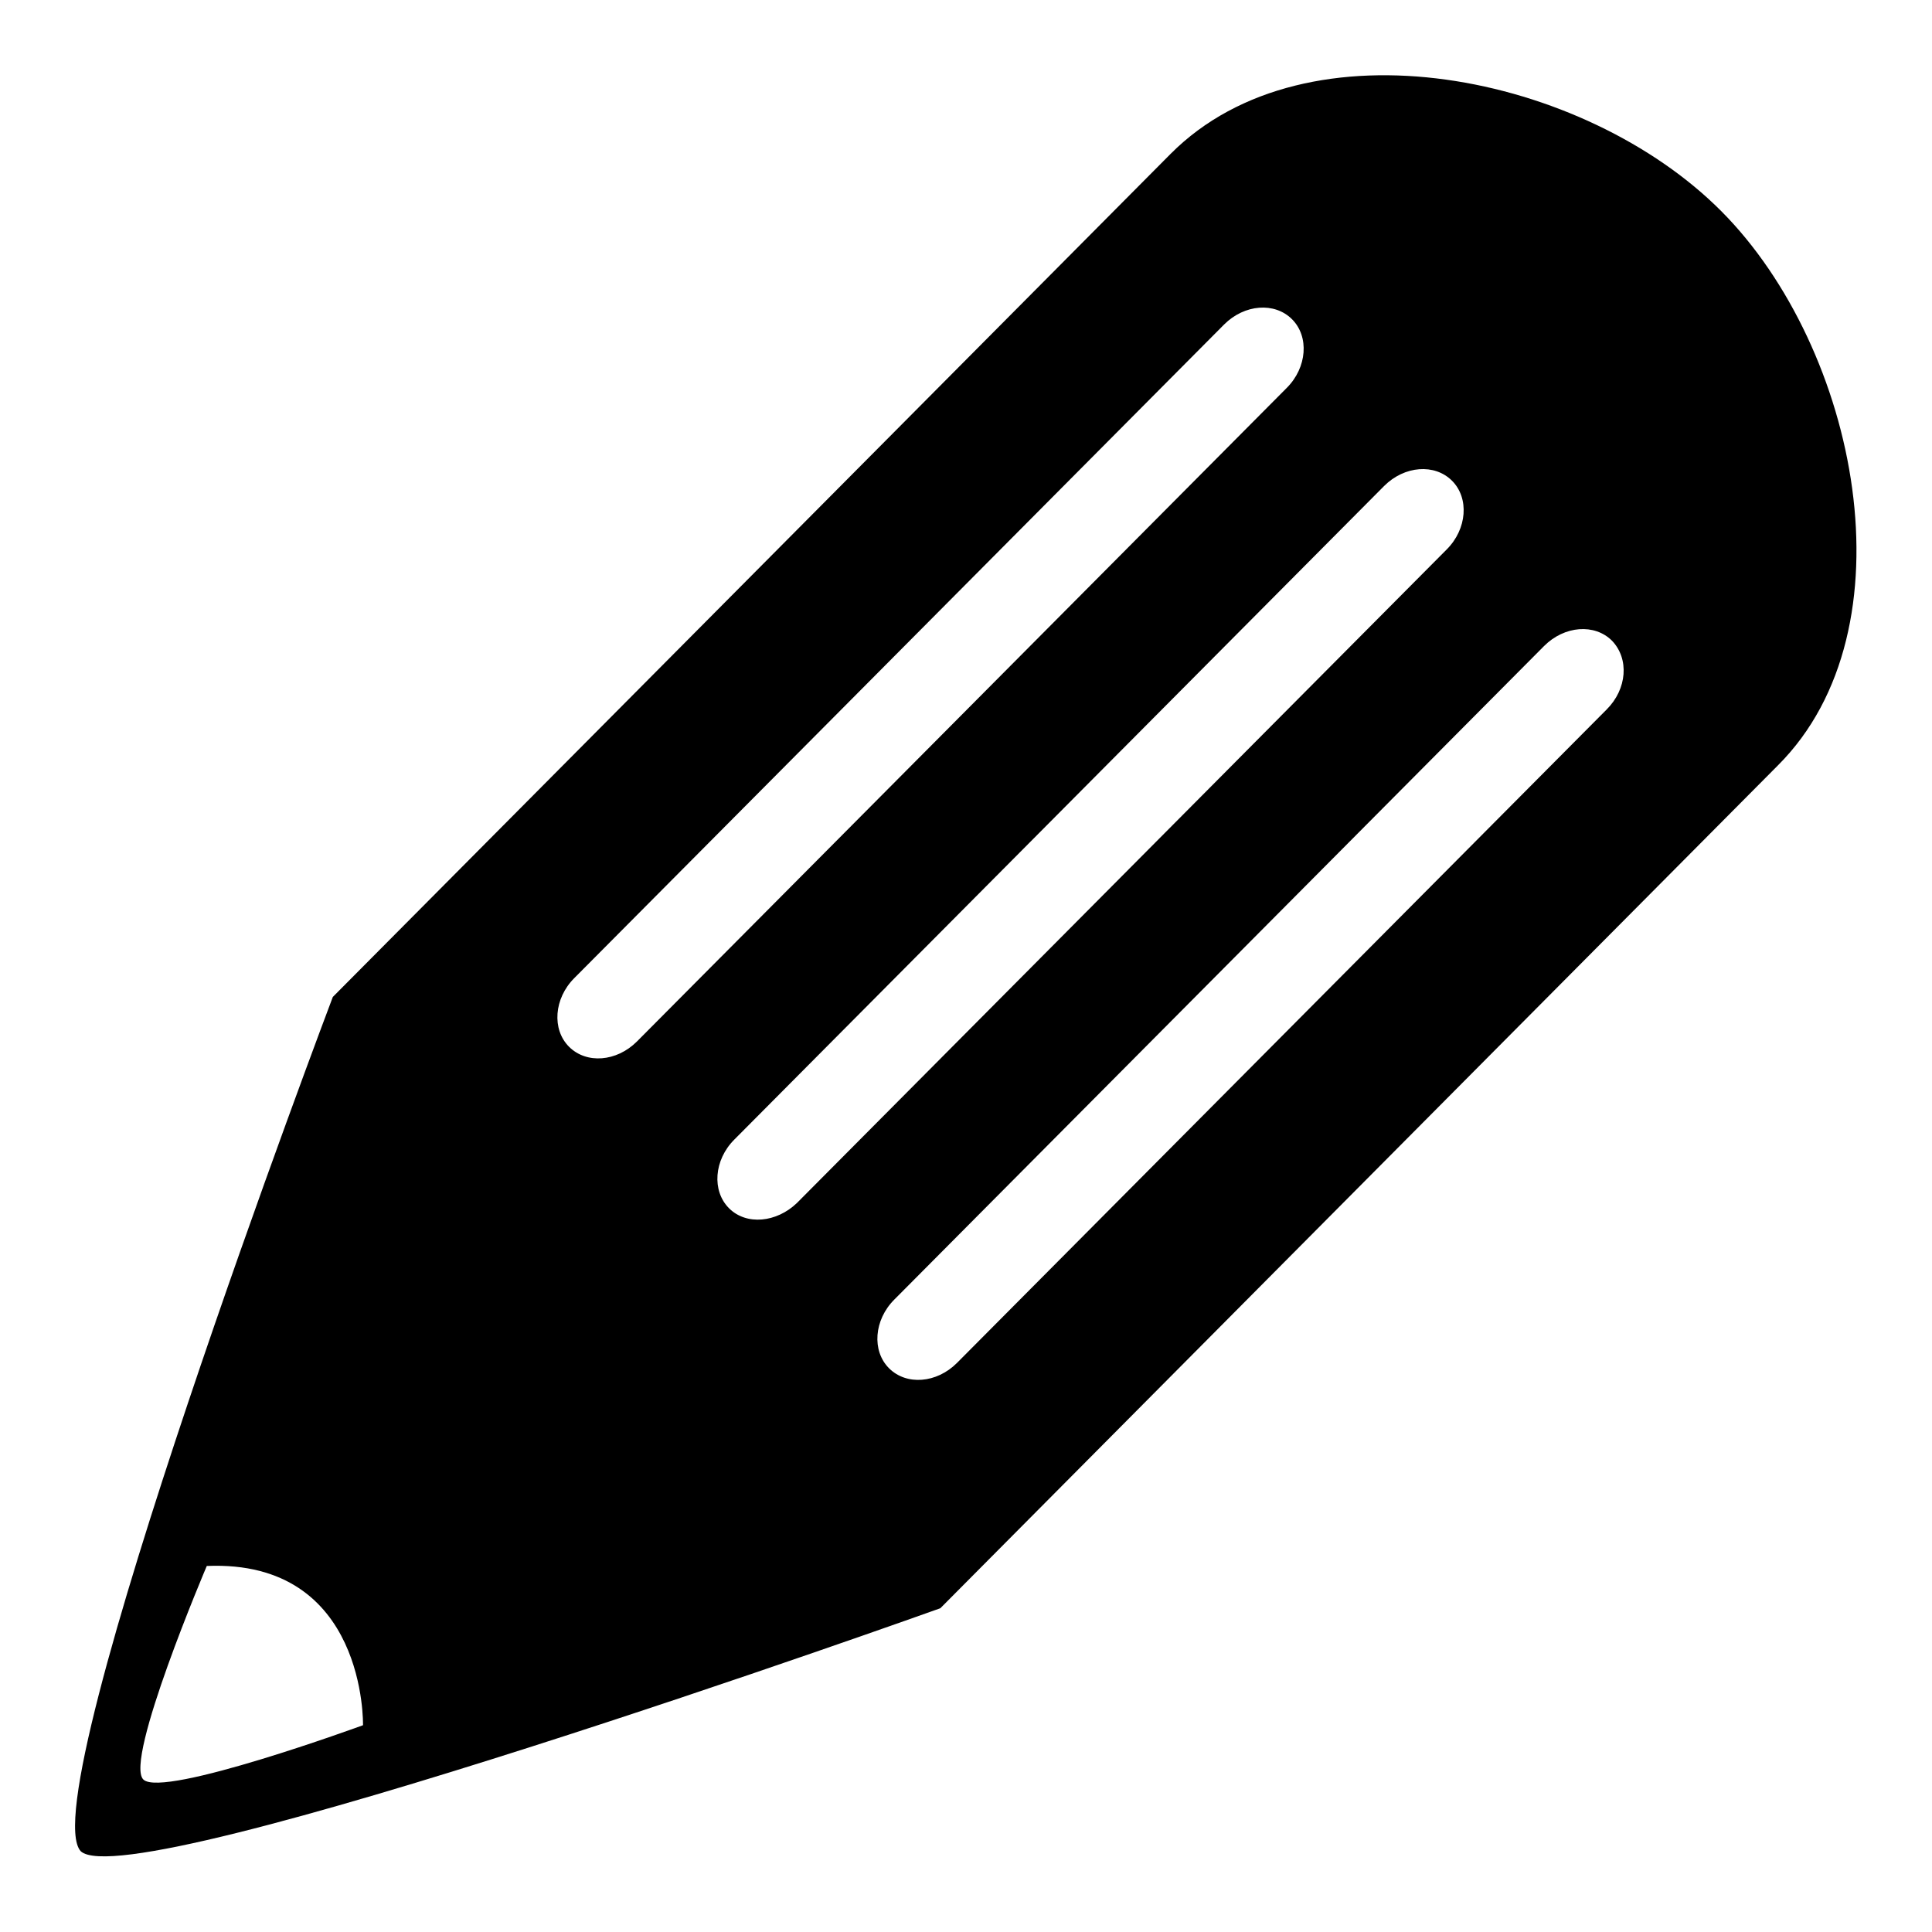 <?xml version="1.0" encoding="utf-8"?>
<!-- Svg Vector Icons : http://www.onlinewebfonts.com/icon -->
<!DOCTYPE svg PUBLIC "-//W3C//DTD SVG 1.1//EN" "http://www.w3.org/Graphics/SVG/1.1/DTD/svg11.dtd">
<svg version="1.1" xmlns="http://www.w3.org/2000/svg" xmlns:xlink="http://www.w3.org/1999/xlink" x="0px" y="0px" viewBox="0 0 256 256" enable-background="new 0 0 256 256" xml:space="preserve">
<g><g><path fill="#000000" d="M228.1,28c-18.1-18.2-54.9-25.8-73-7.6l-111,111.7c0,0-40.1,105.9-33.4,113.2c6.7,6.2,113.9-32.2,113.9-32.2l111-111.7C253.7,83.3,246.2,46.2,228.1,28z M19,235.8c-2.6-2.5,8.4-28.3,8.4-28.3c21.2-0.9,20.7,21.1,20.7,21.1S21.6,238.3,19,235.8z M75.4,138.7c-2.3-2.3-2-6.4,0.7-9.1l86.1-86.6c2.7-2.7,6.7-3,9-0.7c2.3,2.3,2,6.4-0.7,9.1L84.4,138C81.7,140.7,77.7,141,75.4,138.7z M96.6,160.1c-2.3-2.3-2-6.4,0.7-9.1l86.1-86.6c2.7-2.7,6.7-3,9-0.7c2.3,2.3,2,6.4-0.7,9.1l-86.1,86.6C102.9,162,98.9,162.4,96.6,160.1z M212.9,94l-86.1,86.6c-2.7,2.7-6.7,3-9,0.7c-2.3-2.3-2-6.4,0.7-9.1l86.1-86.6c2.7-2.7,6.7-3,9-0.7C215.9,87.3,215.6,91.3,212.9,94z"/></g></g>
</svg>